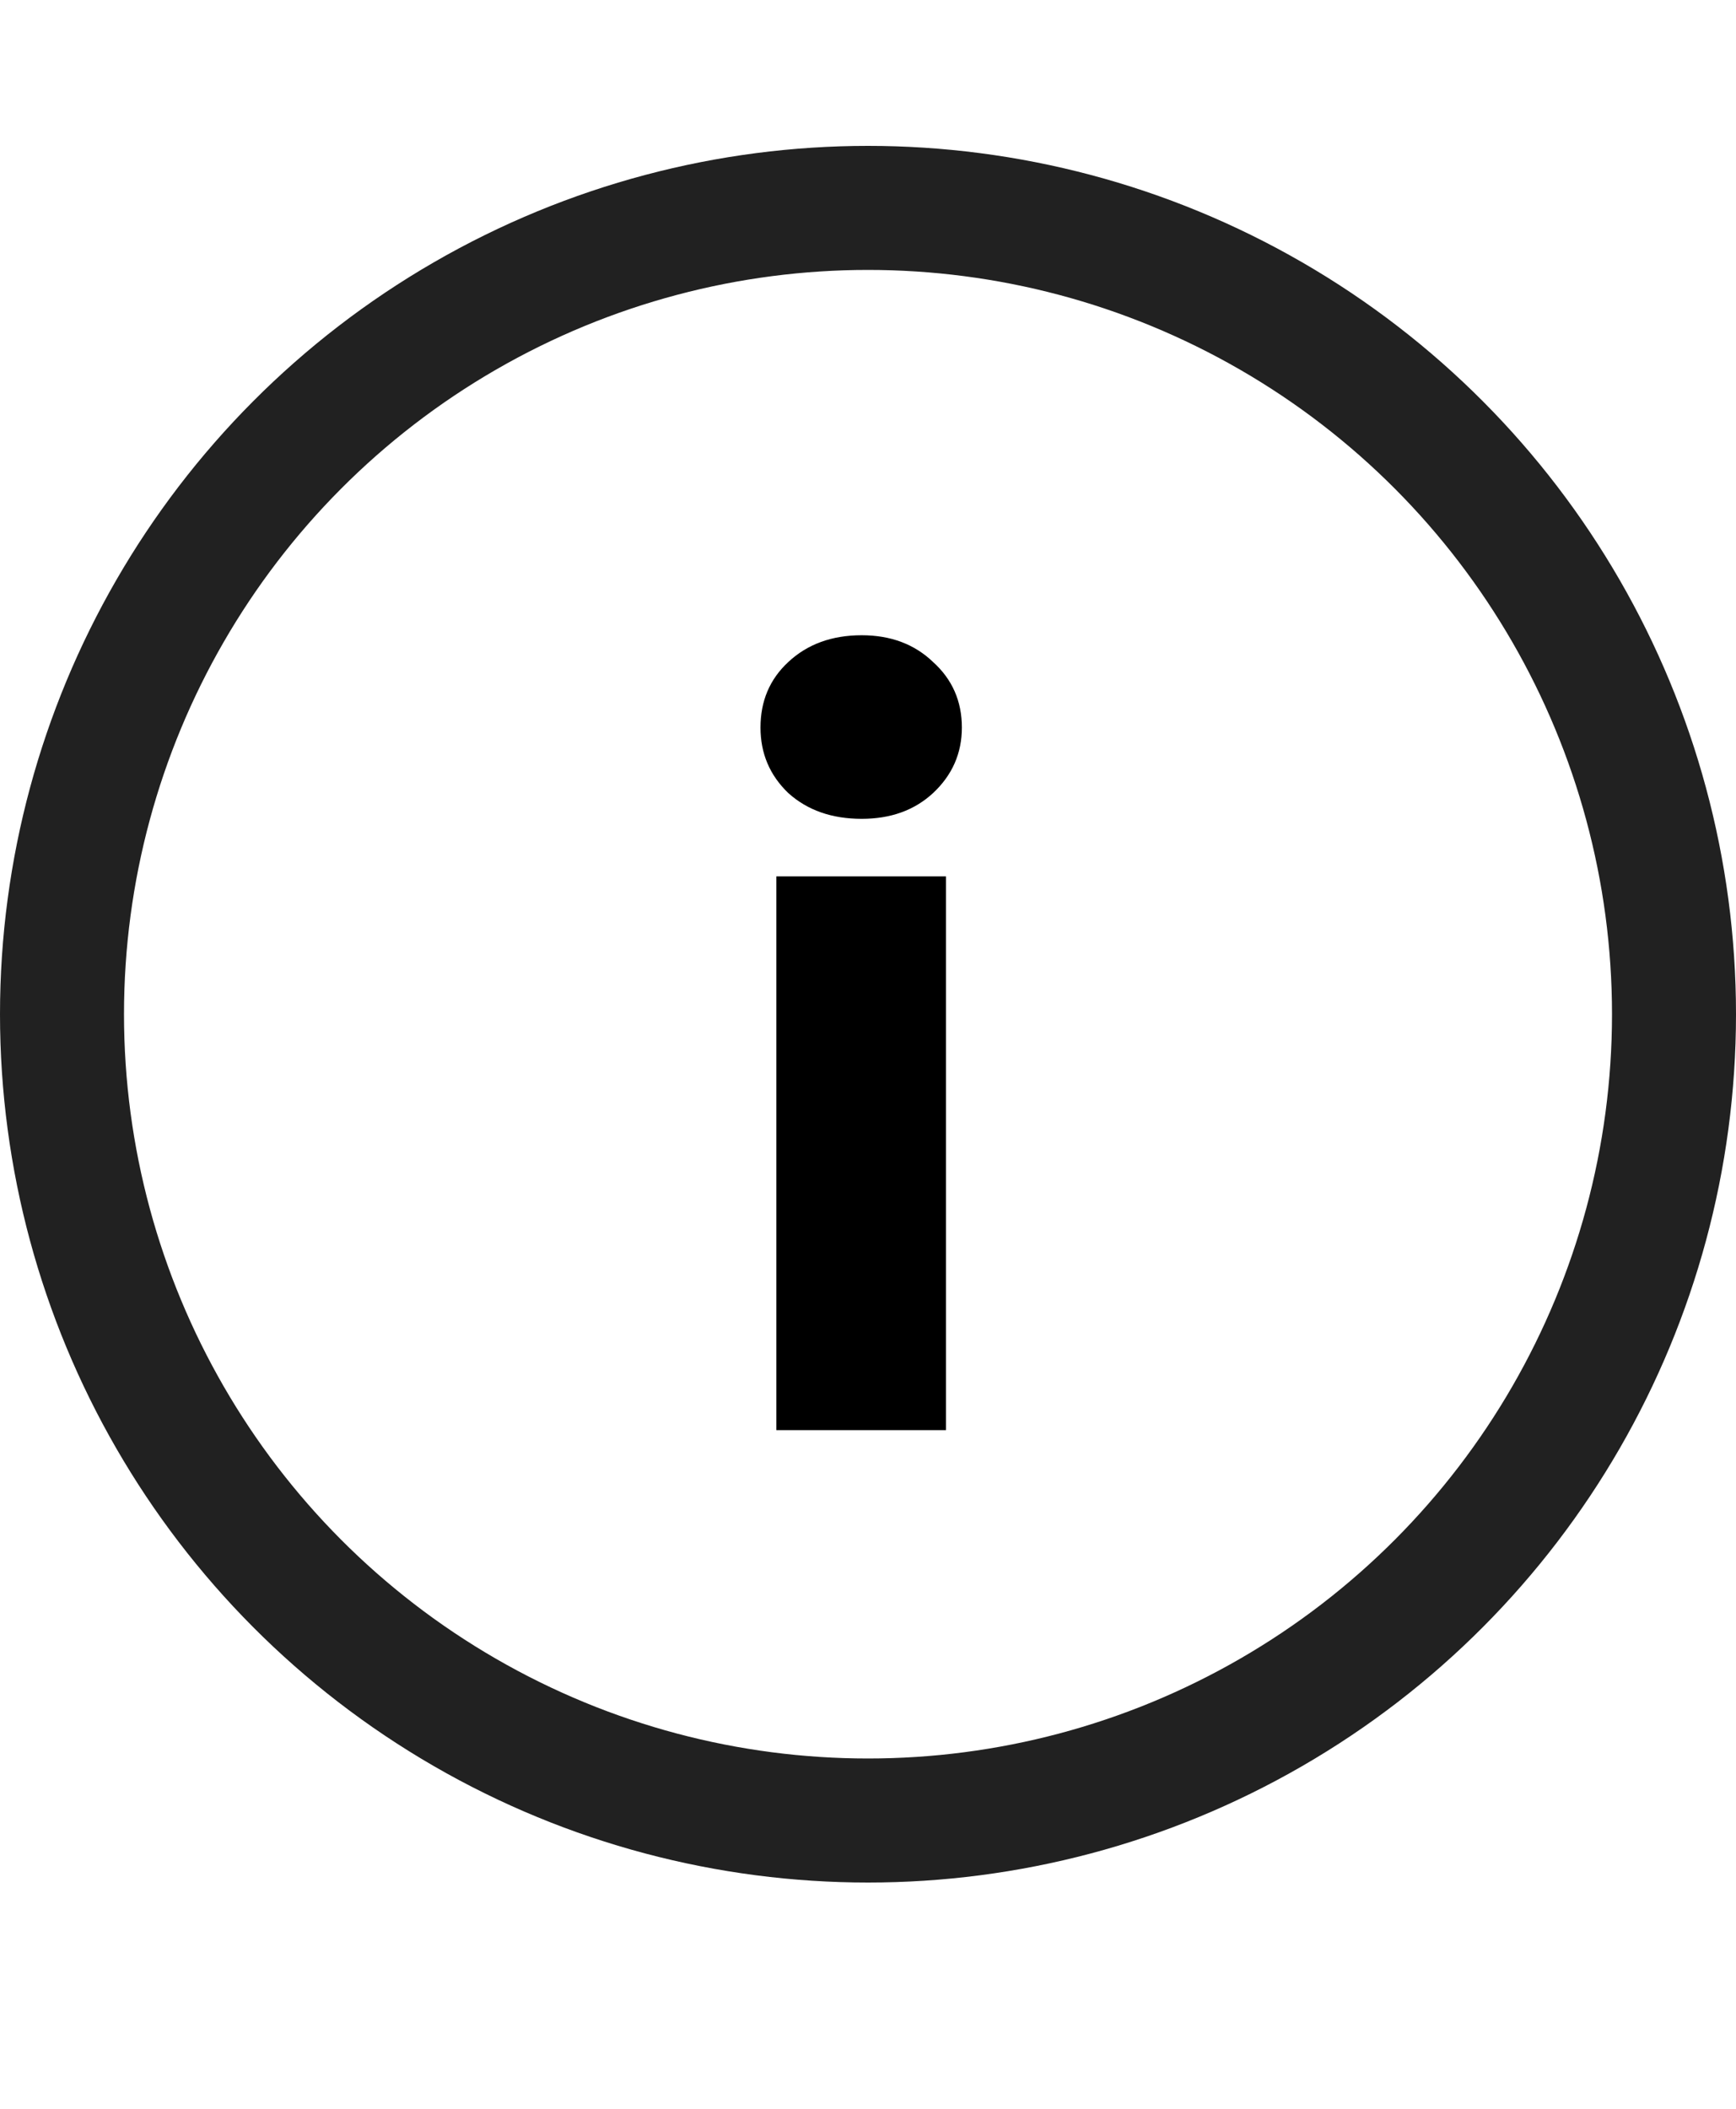 <svg width="14" height="17" viewBox="0 0 14 17" fill="none" xmlns="http://www.w3.org/2000/svg">
<path d="M6.949 6.601C6.709 6.601 6.511 6.532 6.357 6.393C6.207 6.249 6.133 6.073 6.133 5.865C6.133 5.652 6.207 5.476 6.357 5.337C6.511 5.193 6.709 5.121 6.949 5.121C7.183 5.121 7.375 5.193 7.525 5.337C7.679 5.476 7.757 5.652 7.757 5.865C7.757 6.073 7.679 6.249 7.525 6.393C7.375 6.532 7.183 6.601 6.949 6.601ZM7.629 7.065V11.529H6.261V7.065H7.629Z" fill="black"/>
<circle cx="7" cy="8.176" r="6.5" stroke="#212121"/>
</svg>

